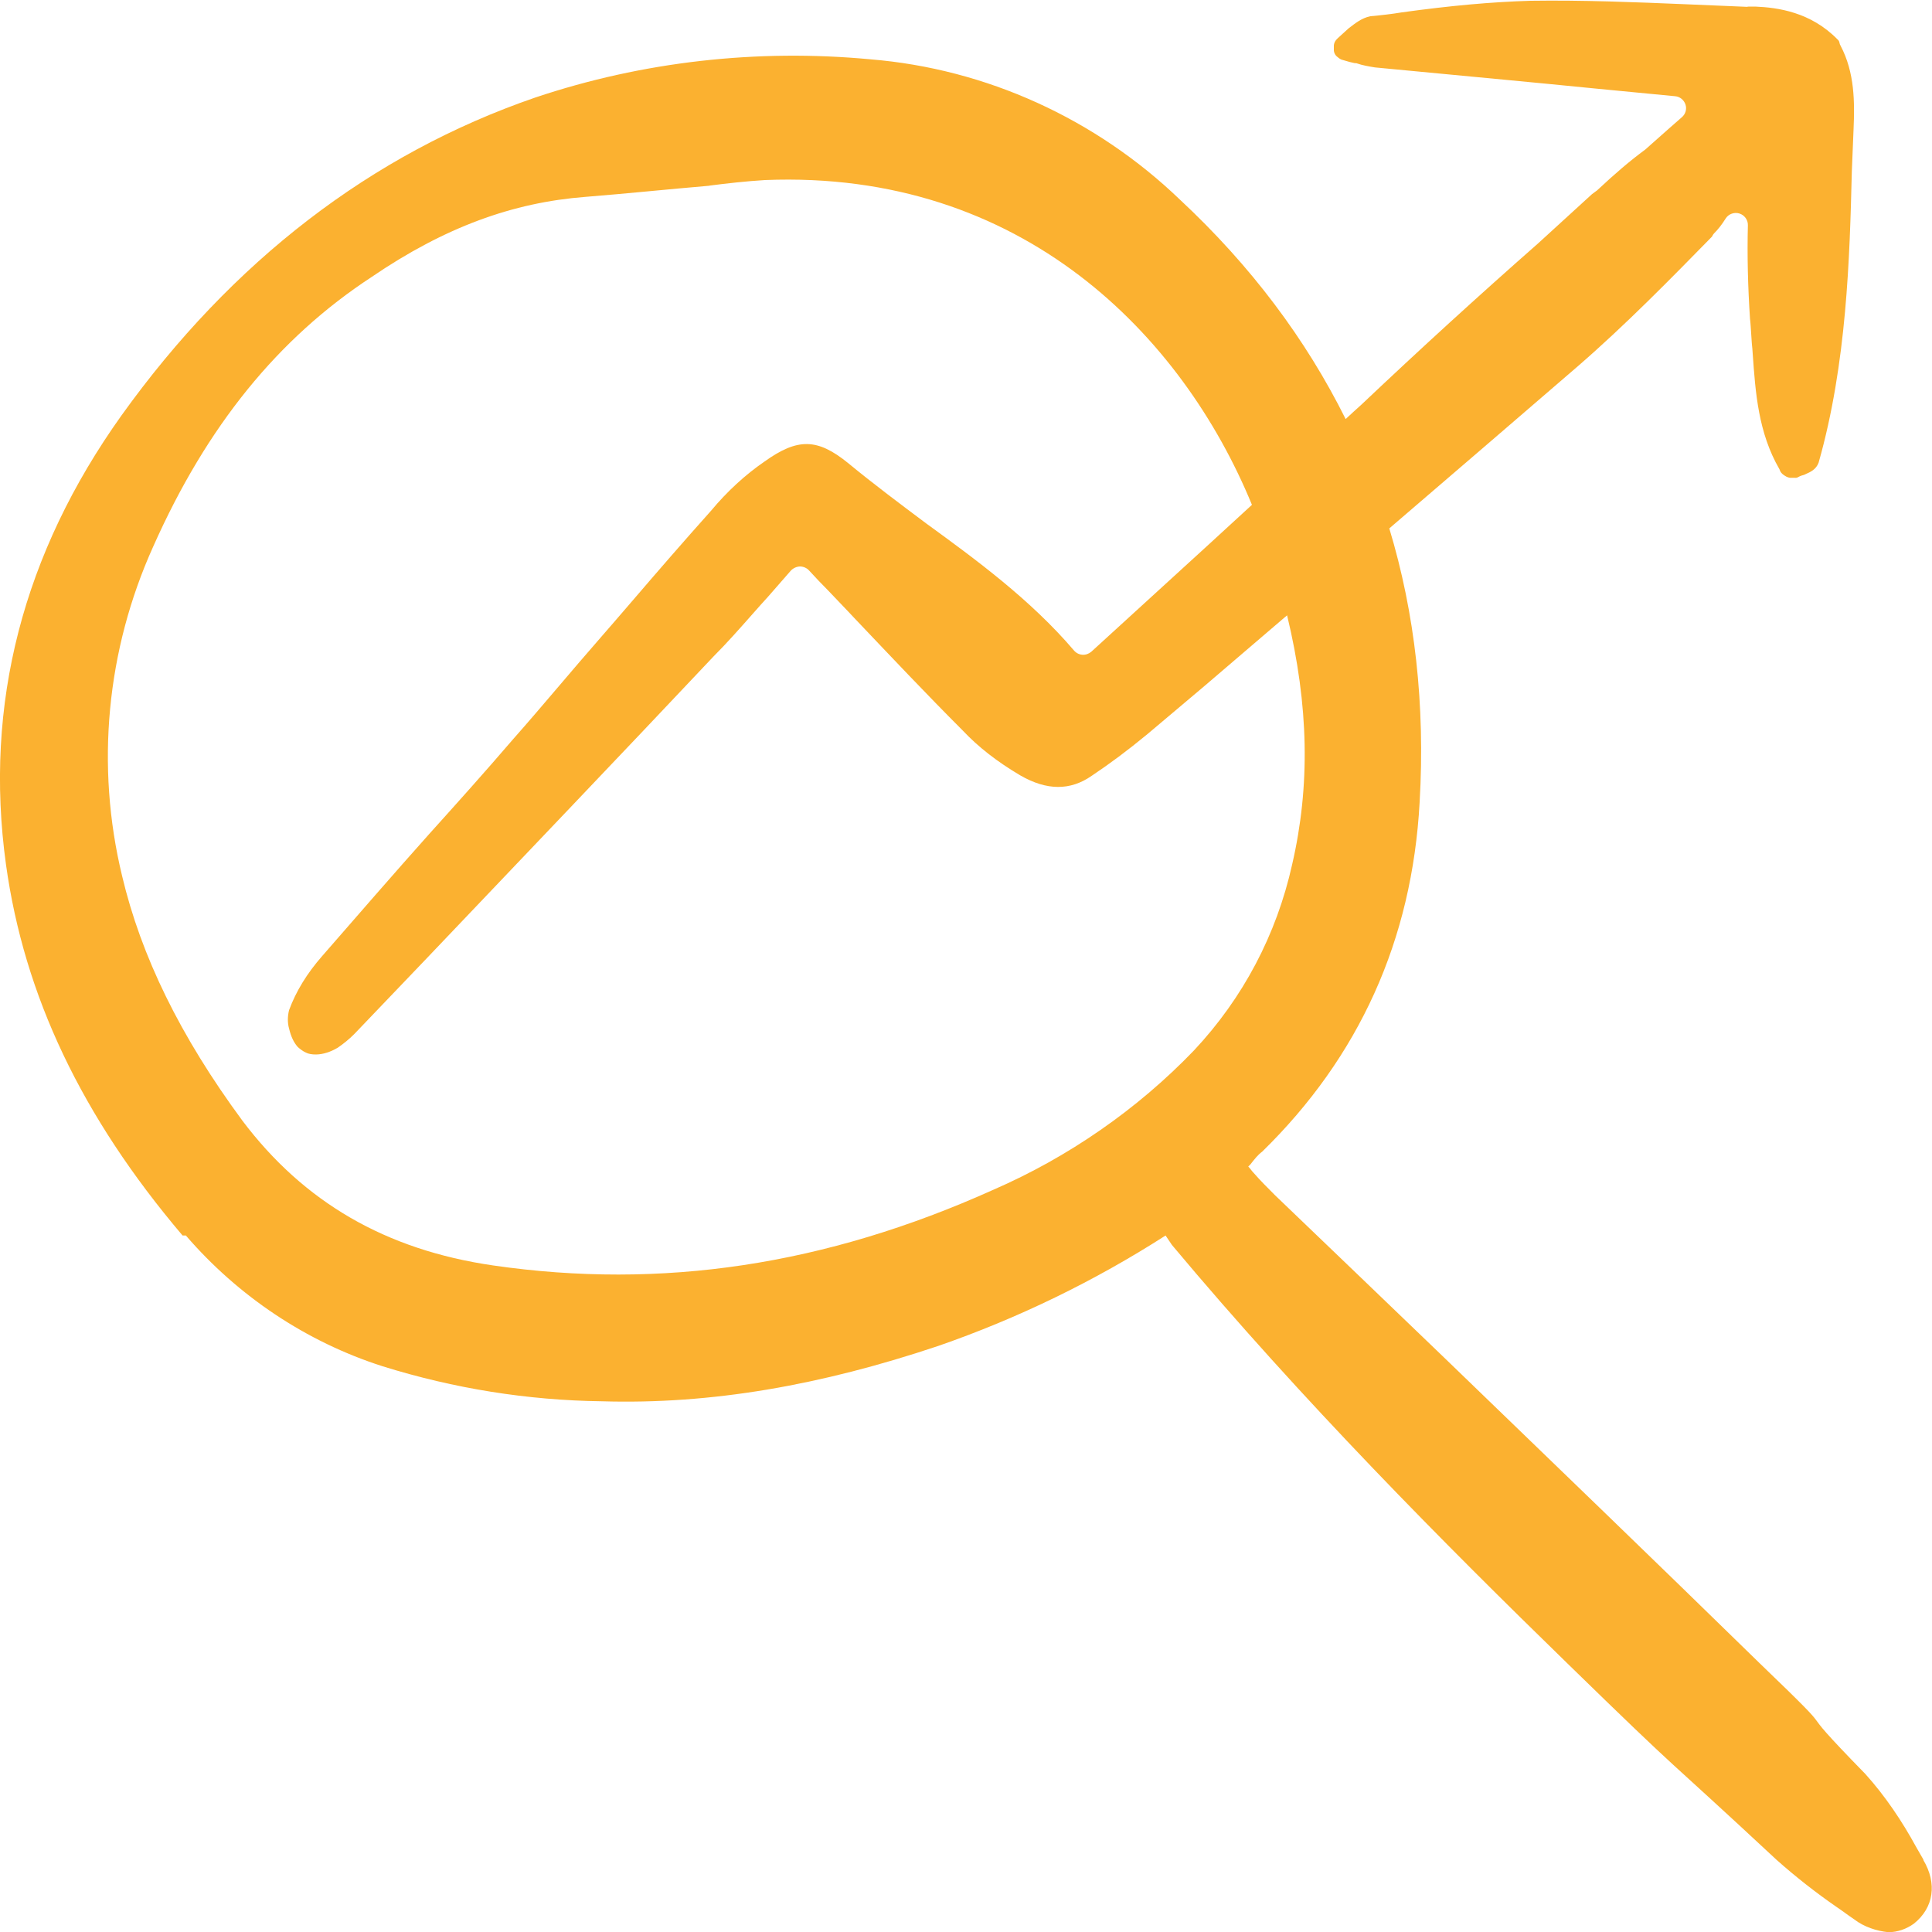 <?xml version="1.0" encoding="UTF-8"?>
<svg id="Layer_1" data-name="Layer 1" xmlns="http://www.w3.org/2000/svg" xmlns:xlink="http://www.w3.org/1999/xlink" viewBox="0 0 100 100">
  <defs>
    <style>
      .cls-1 {
        fill: none;
      }

      .cls-2 {
        fill: #fbb130;
      }

      .cls-3 {
        clip-path: url(#clippath);
      }
    </style>
    <clipPath id="clippath">
      <rect class="cls-1" width="100" height="100"/>
    </clipPath>
  </defs>
  <g class="cls-3">
    <path class="cls-2" d="M99.56,96.26l-.38-.66c-.72-1.32-1.6-2.64-2.64-3.79-4.35-4.45-.58-1.03-5.49-5.75-5.4-5.28-10.95-10.62-16.3-15.79-2.92-2.81-5.84-5.61-8.76-8.41-.38-.38-.77-.77-1.1-1.15-.11-.11-.17-.22-.28-.33l.11-.11c.22-.28.38-.49.61-.66,5.01-4.9,7.76-10.94,8.15-18.09.29-5.04-.24-9.77-1.57-14.17,3.24-2.78,6.51-5.59,9.72-8.36,2.54-2.2,4.89-4.61,6.98-6.74.03-.06.07-.13.12-.18.19-.19.39-.44.59-.76.15-.24.45-.34.71-.26.26.08.45.33.44.61-.04,1.55,0,3.18.11,4.84.03.23.04.49.06.76.02.27.03.54.06.77l.02.28c.14,2.01.29,4.09,1.38,5.97.01.03.03.05.03.08.05.12.16.22.33.31.06.03.12.05.18.06h.24c.08.01.14,0,.2-.04.13-.07.22-.09.26-.1.04-.01.09-.03.12-.05.25-.11.54-.24.67-.59,1.46-5.13,1.61-10.64,1.72-15.07l.09-2.19c.06-1.42.06-2.93-.67-4.32-.03-.05-.05-.1-.06-.16-.01-.07-.05-.13-.1-.17-1.39-1.42-3.09-1.65-4.26-1.7h-.24s-.07,0-.1,0c-.06.01-.12.02-.17.01l-3.09-.13c-2.63-.11-5.35-.22-8.03-.18-2.01.06-4.13.25-6.66.6-.53.09-1.09.15-1.63.2-.45.09-.79.37-1.13.63l-.56.51c-.17.16-.19.28-.2.37v.2c-.01.15.06.31.19.4.08.07.17.14.29.16.26.08.45.13.61.16h.07c.34.12.67.17.97.22l6.74.64c1.57.15,3.15.3,4.74.46,1.36.13,2.7.26,4.05.39.25.02.46.19.54.43.08.24,0,.5-.19.66l-.65.57c-.29.26-.58.51-.88.78l-.36.32c-.79.58-1.56,1.24-2.48,2.1-.01.01-.03.03-.05.04l-.23.17-2.78,2.54c-3.06,2.69-6.14,5.5-9.16,8.36-.27.24-.54.49-.81.74-2.06-4.14-4.91-7.94-8.58-11.36-4.35-4.18-10.02-6.77-16.02-7.26-5.84-.55-11.78.11-17.35,1.98-8.48,2.92-15.69,8.47-21.41,16.45C1.2,28.63-.84,36.44.31,44.75c.94,6.77,3.91,13.04,9.14,19.2h.17c2.7,3.13,6.22,5.5,10.19,6.77,3.69,1.15,7.49,1.76,11.34,1.81,5.67.17,11.34-.83,17.4-2.86,4.13-1.43,8.1-3.36,11.78-5.72.11.17.22.33.33.49,6.77,8.09,14.15,15.51,20.48,21.67,6.38,6.22,4.55,4.32,10.82,10.16.99.88,2.04,1.7,3.08,2.42.33.22.61.44.94.66.49.38,1.15.6,1.76.66.49,0,.94-.17,1.32-.44,1.04-.83,1.21-2.09.49-3.3h0ZM51.42,61.58c-8.71,3.92-17.19,5.18-25.89,3.92-5.59-.81-9.81-3.29-12.98-7.49-3.23-4.38-5.25-8.53-6.23-12.67-1.38-5.7-.81-11.69,1.61-17.05,2.77-6.23,6.46-10.78,11.3-13.95,3.8-2.59,7.32-3.86,11.07-4.15,2.14-.17,4.33-.4,6.46-.58h-.06c.93-.12,1.91-.23,2.89-.29,13.33-.54,21.62,8.07,25.21,16.81-.77.71-1.54,1.41-2.31,2.12l-6,5.48c-.13.11-.29.17-.46.16-.17-.01-.33-.09-.44-.22-2.25-2.64-5.11-4.73-7.64-6.57-1.35-1.01-2.74-2.05-4.05-3.13-1.59-1.29-2.61-1.31-4.33-.08-.99.68-1.93,1.54-2.77,2.55-1.37,1.53-2.74,3.11-4.06,4.65-.56.65-1.11,1.29-1.66,1.92-.77.88-1.51,1.75-2.26,2.63-.75.88-1.5,1.76-2.27,2.63-1.46,1.7-2.93,3.34-4.31,4.87-1.85,2.07-3.73,4.24-5.56,6.34-.79.9-1.36,1.83-1.72,2.81-.08.33-.08.66,0,.94.1.42.24.72.45.96.1.09.26.22.42.29.13.07.32.1.51.1.37,0,.77-.13,1.14-.35.28-.19.59-.44.85-.7l3.73-3.9c4.88-5.13,9.94-10.42,14.87-15.65.7-.7,1.36-1.45,2.05-2.23.25-.28.51-.58.77-.86l1.18-1.35c.12-.13.29-.21.47-.22.17,0,.35.07.47.2.33.36.67.72,1.01,1.06.34.35.68.72,1.03,1.08l.31.33c1.93,2.03,3.74,3.95,5.61,5.82.8.85,1.77,1.61,2.99,2.33,1.36.78,2.57.79,3.68.02.94-.63,1.86-1.31,2.9-2.17l2.94-2.48,4.16-3.56s.08-.06.12-.1c1.13,4.68,1.2,8.84.26,12.9-.81,3.63-2.54,6.91-5.08,9.62-2.94,3.06-6.52,5.53-10.38,7.21h.01Z"/>
  </g>
</svg>

